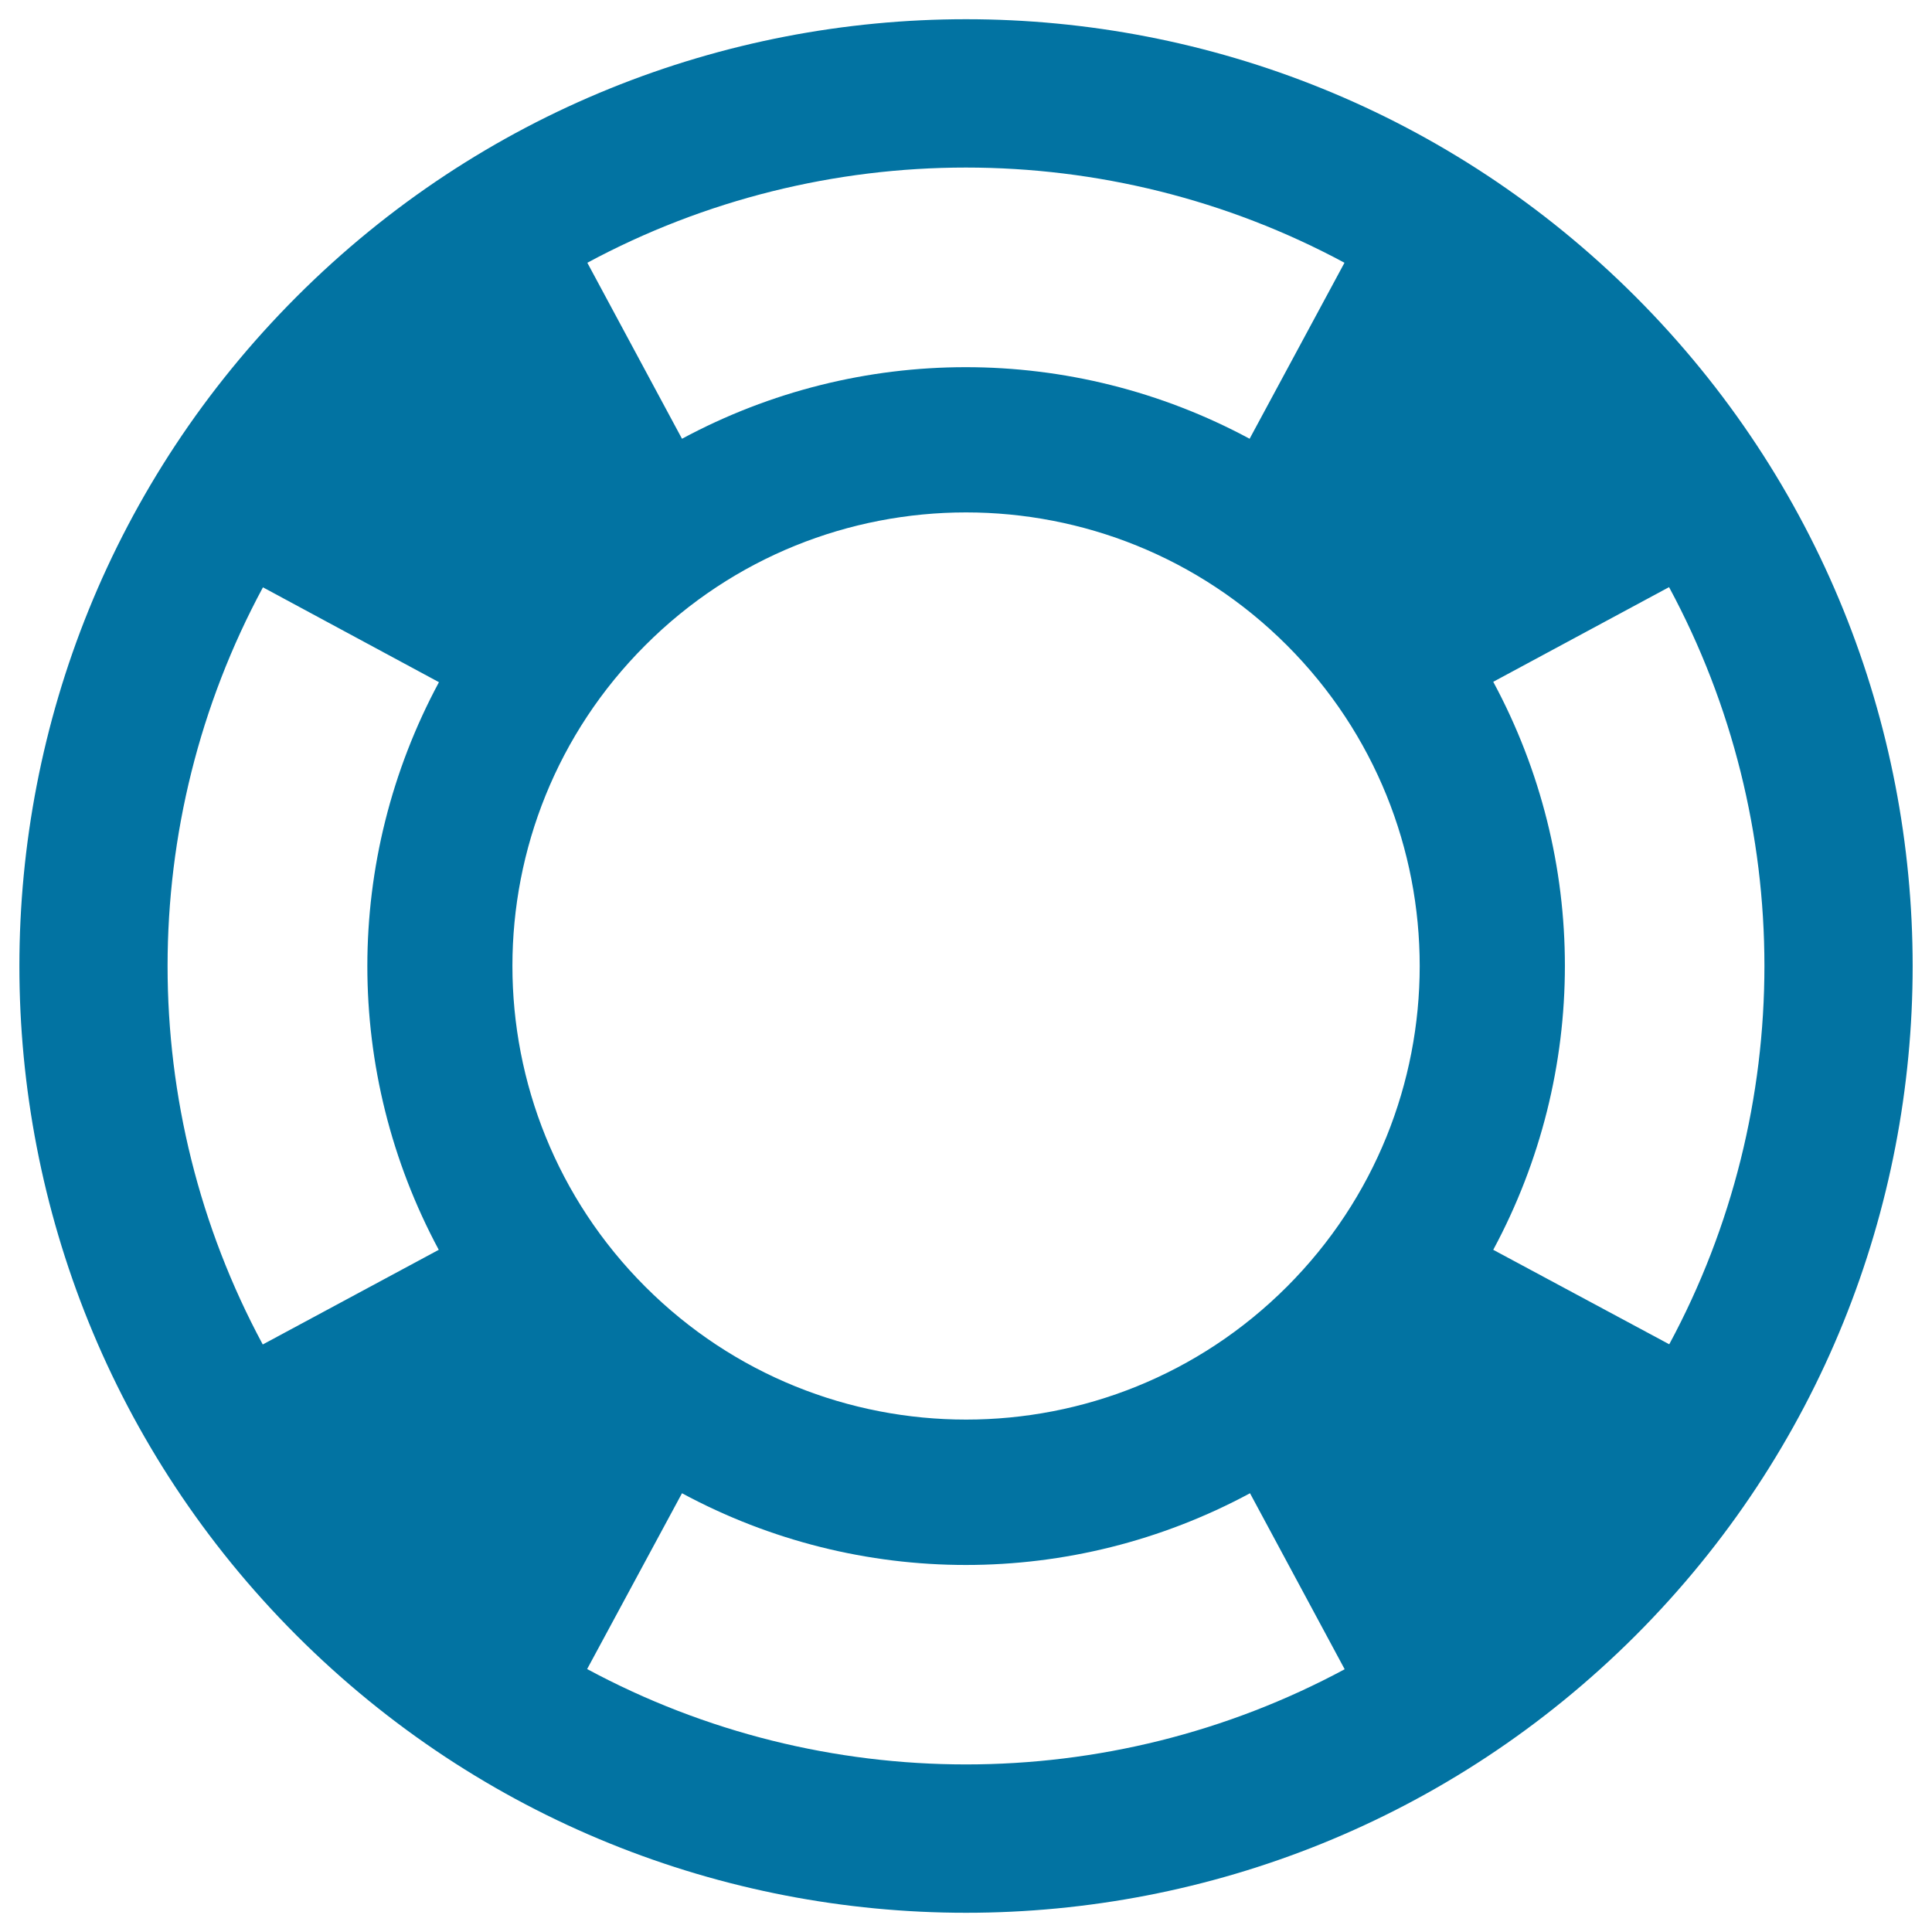 <svg xmlns="http://www.w3.org/2000/svg" viewBox="0 0 1000 1000" style="fill:#0273a2">
<title>Lifebuoy SVG icon</title>
<g><path d="M846.5,153.5c-191.4-191.4-501.6-191.4-692.9,0c-191.4,191.4-191.4,501.6-0.1,693c191.4,191.4,501.6,191.4,693.1,0C1037.8,655.1,1037.8,344.9,846.5,153.5L846.5,153.5z M334,666c-91.7-91.7-91.7-240.4,0-332c91.6-91.7,240.4-91.7,332.1,0c91.7,91.7,91.6,240.4,0,332C574.4,757.7,425.7,757.7,334,666z M772.9,646.9c49.4-91.8,49.5-202.1,0-294l91-49c65.8,122,65.8,270,0.1,391.9L772.9,646.9z M695.9,136l-49.1,91.1c-91.8-49.4-202.1-49.4-293.8,0L304,136C426,70.3,573.9,70.3,695.9,136L695.9,136z M136.1,304l91.1,49.1c-49.4,91.8-49.4,202-0.1,293.8L136,695.9C70.3,573.9,70.3,426,136.1,304L136.1,304z M303.9,863.9l49.1-91c91.8,49.5,202.1,49.5,294,0L696,864C573.9,929.7,426,929.7,303.9,863.9L303.9,863.9z"/></g>
</svg>